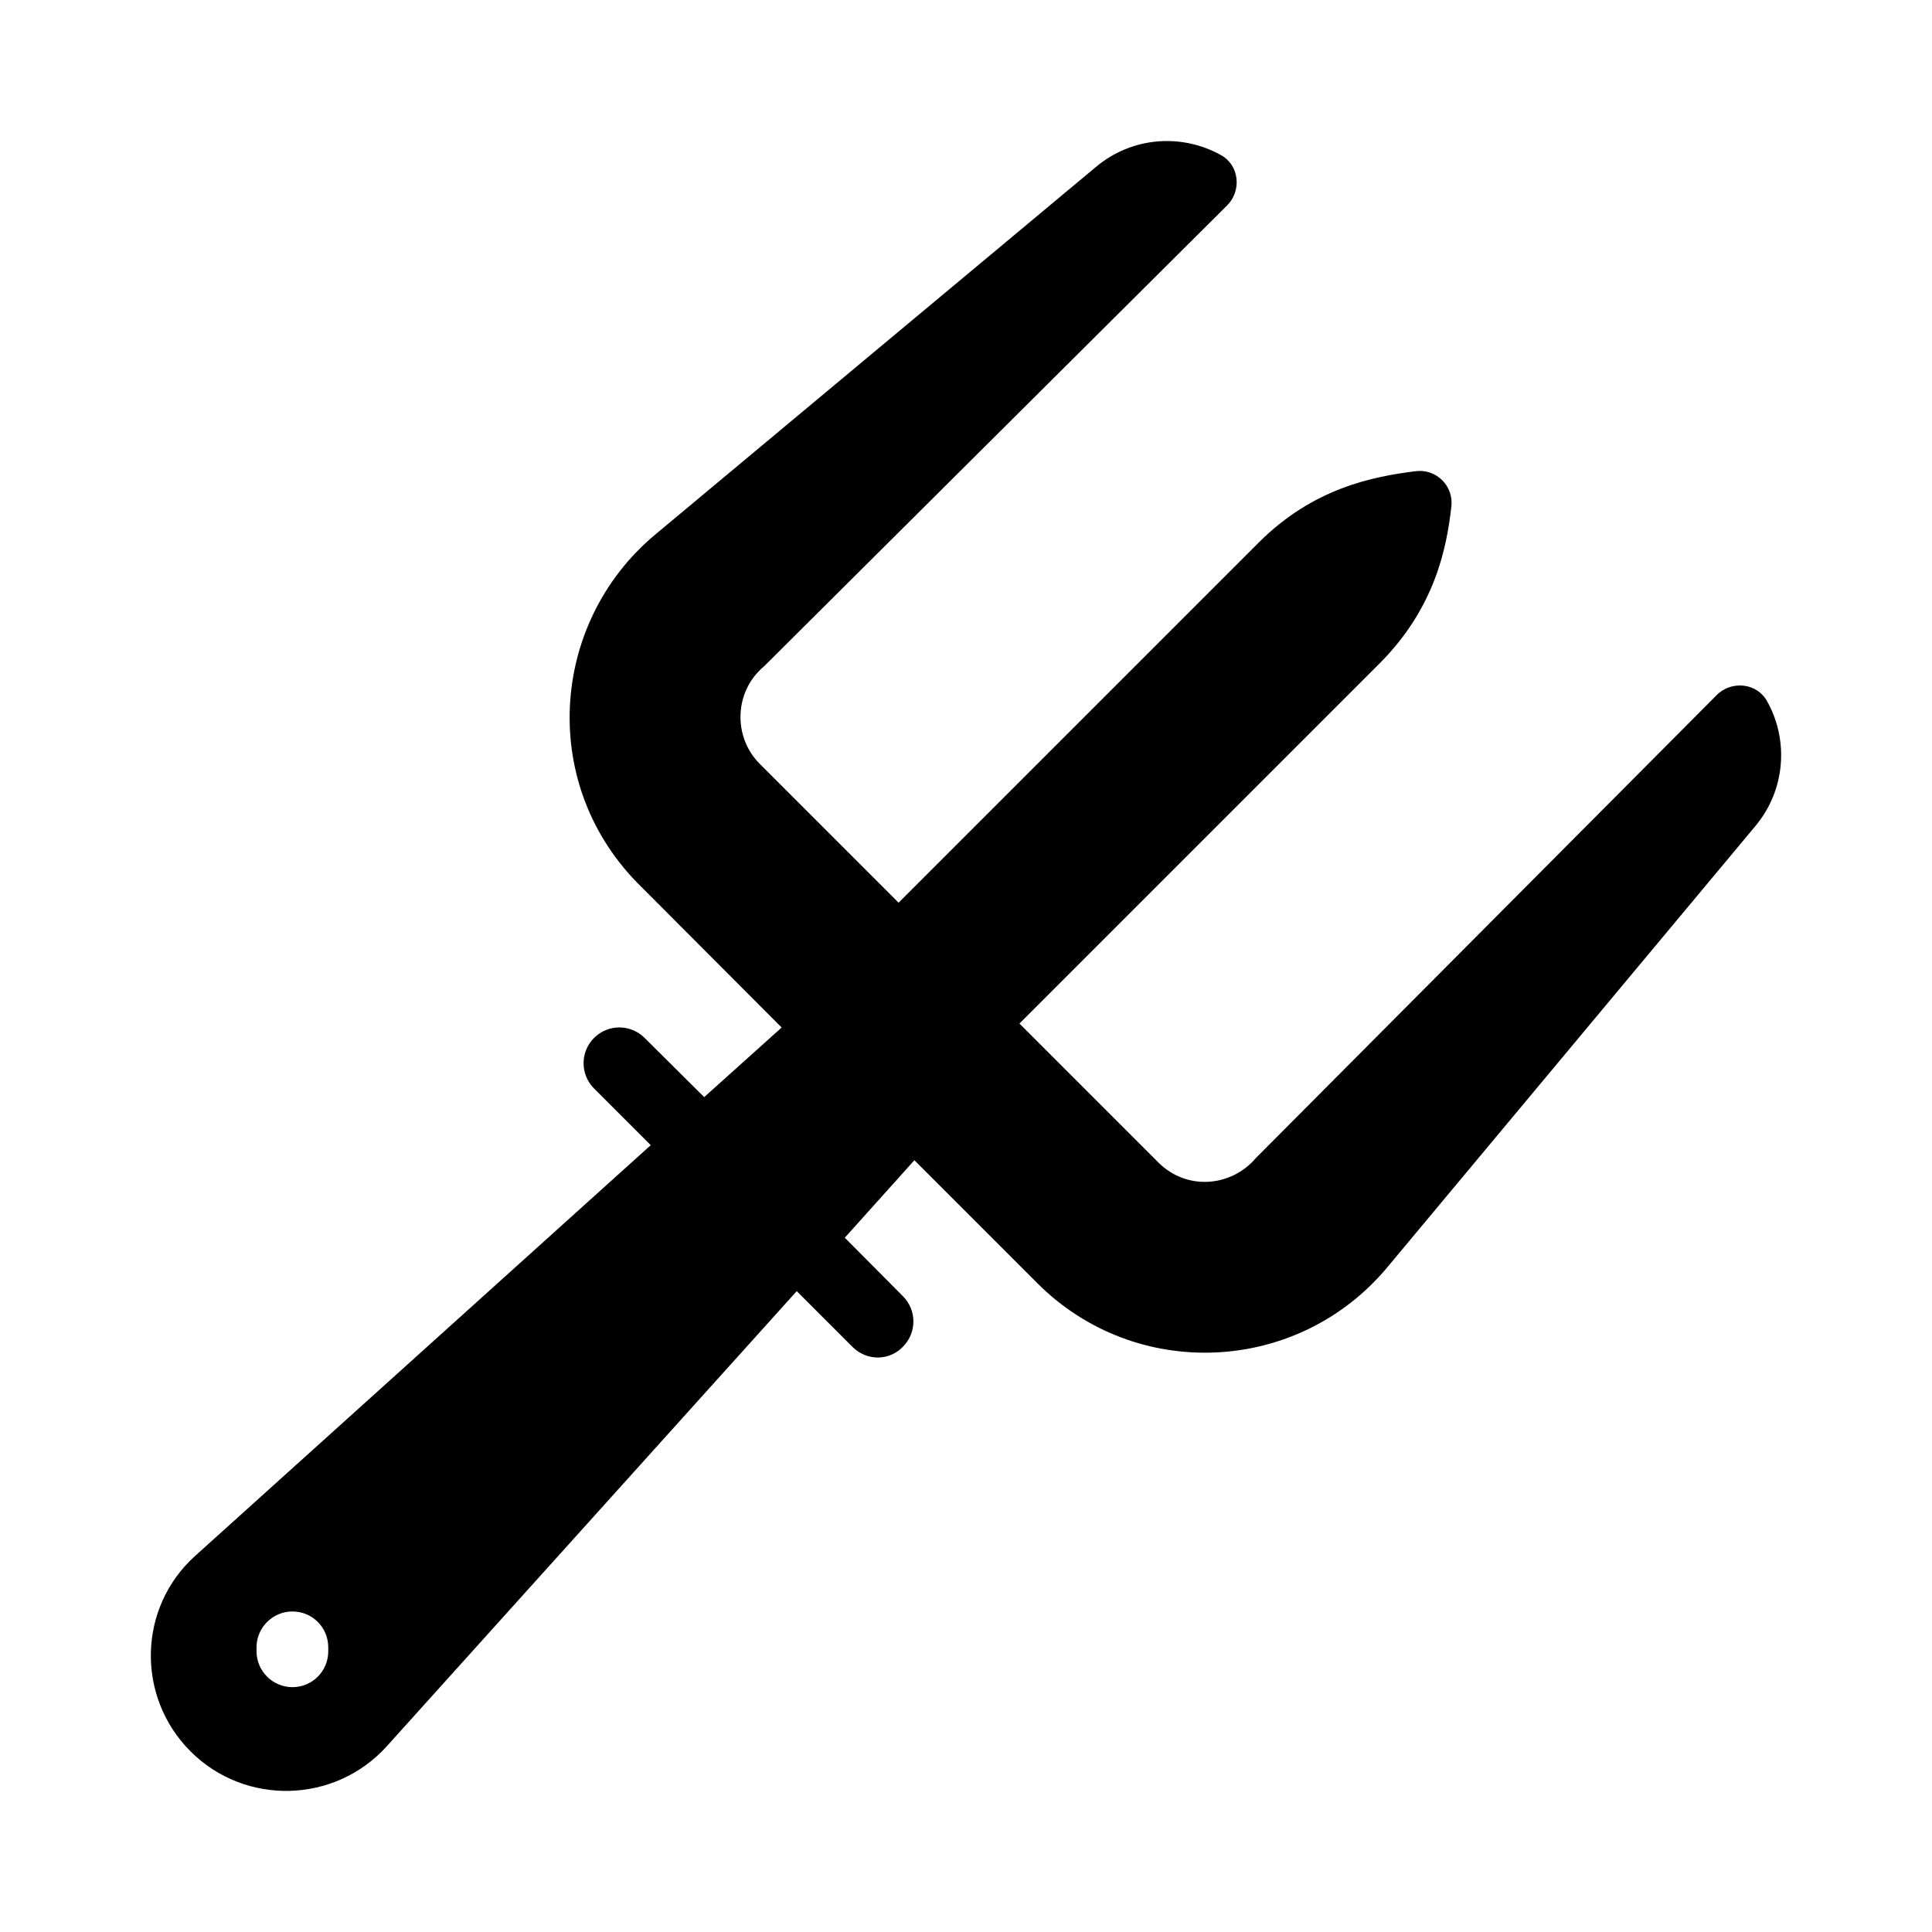 <?xml version="1.0" encoding="UTF-8"?>
<!-- Uploaded to: ICON Repo, www.svgrepo.com, Generator: ICON Repo Mixer Tools -->
<svg fill="#000000" width="800px" height="800px" version="1.1" viewBox="144 144 512 512" xmlns="http://www.w3.org/2000/svg">
 <path d="m612.27 329.8c-2.66-4.848-9.41-5.512-13.309-1.617l-122.15 122.72c-6.465 7.606-18.25 8.746-25.855 1.141l-36.789-36.789 95.535-95.535c14.543-14.641 17.68-30.418 18.918-41.445 0.664-5.512-3.992-10.074-9.41-9.41-11.406 1.426-27.188 4.469-41.637 18.918l-95.438 95.438-36.789-36.789c-7.223-7.223-6.75-19.297 1.141-25.855l122.72-122.15c3.898-3.898 3.231-10.648-1.617-13.309-10.363-5.797-23.574-4.941-33.176 3.137l-116.92 97.531c-27.945 23.48-30.797 66.637-3.516 93.254l37.168 37.262-20.531 18.441-15.781-15.684c-3.707-3.707-9.695-3.707-13.402 0-3.707 3.707-3.707 9.695 0 13.402l15.02 15.02-120.73 108.84c-15.211 13.688-15.684 37.359-1.234 51.809 14.449 14.449 38.117 13.879 51.902-1.234l108.75-120.73 14.734 14.734c3.992 3.992 9.98 3.613 13.402 0 3.707-3.707 3.707-9.695 0-13.402l-15.398-15.496 18.441-20.531 32.605 32.605c26.141 26.141 69.012 24.145 92.684-4.184l97.531-116.92c8.078-9.602 8.934-22.91 3.133-33.176zm-381.28 251.81c0 5.227-4.184 9.504-9.504 9.504-5.227 0-9.504-4.277-9.504-9.504v-1.047c0-5.227 4.277-9.504 9.504-9.504 5.324 0 9.504 4.277 9.504 9.504z"/>
</svg>